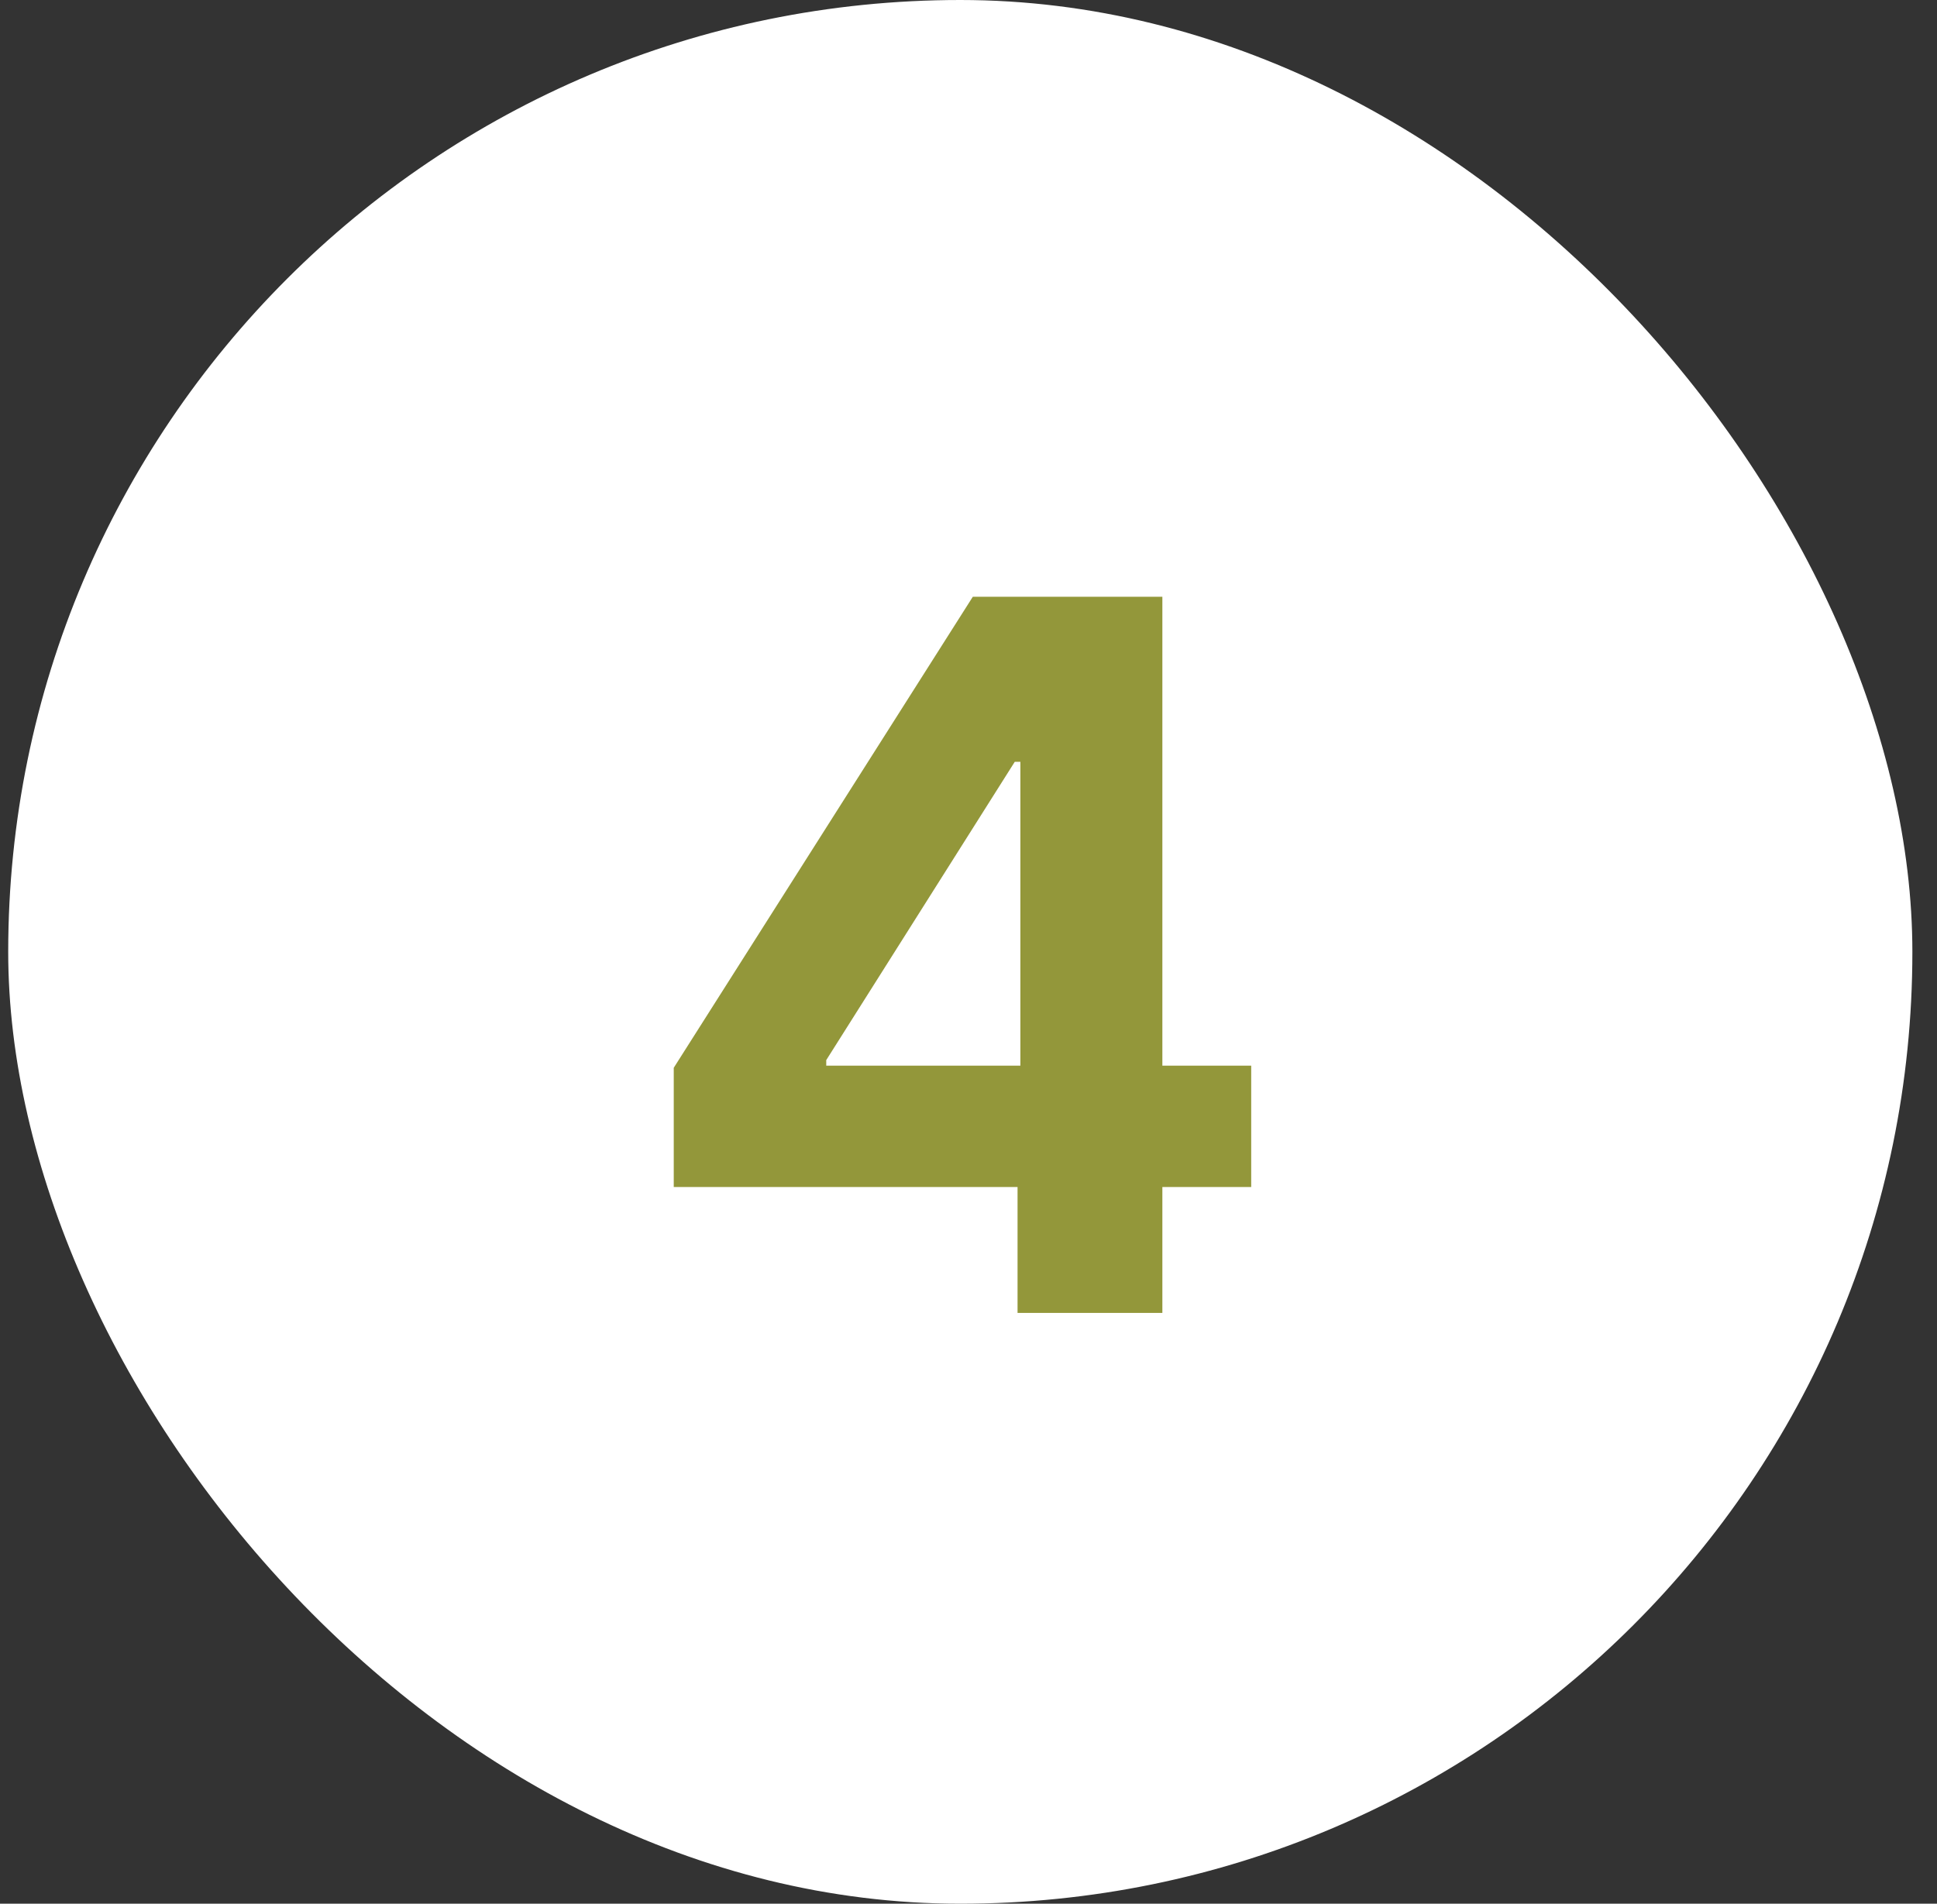 <svg width="59" height="58" viewBox="0 0 59 58" fill="none" xmlns="http://www.w3.org/2000/svg">
<rect x="0" y="0" width="59" height="58" fill="#333333" stroke="none"/>
<rect x="0.25" width="58" height="58" rx="29" fill="white"/>
<path d="M20.522 36.165V32.532L29.631 18.182H32.763V23.21H30.909L25.167 32.298V32.468H38.111V36.165H20.522ZM30.994 40V35.057L31.08 33.448V18.182H35.405V40H30.994Z" fill="#93973A"/>
</svg>
